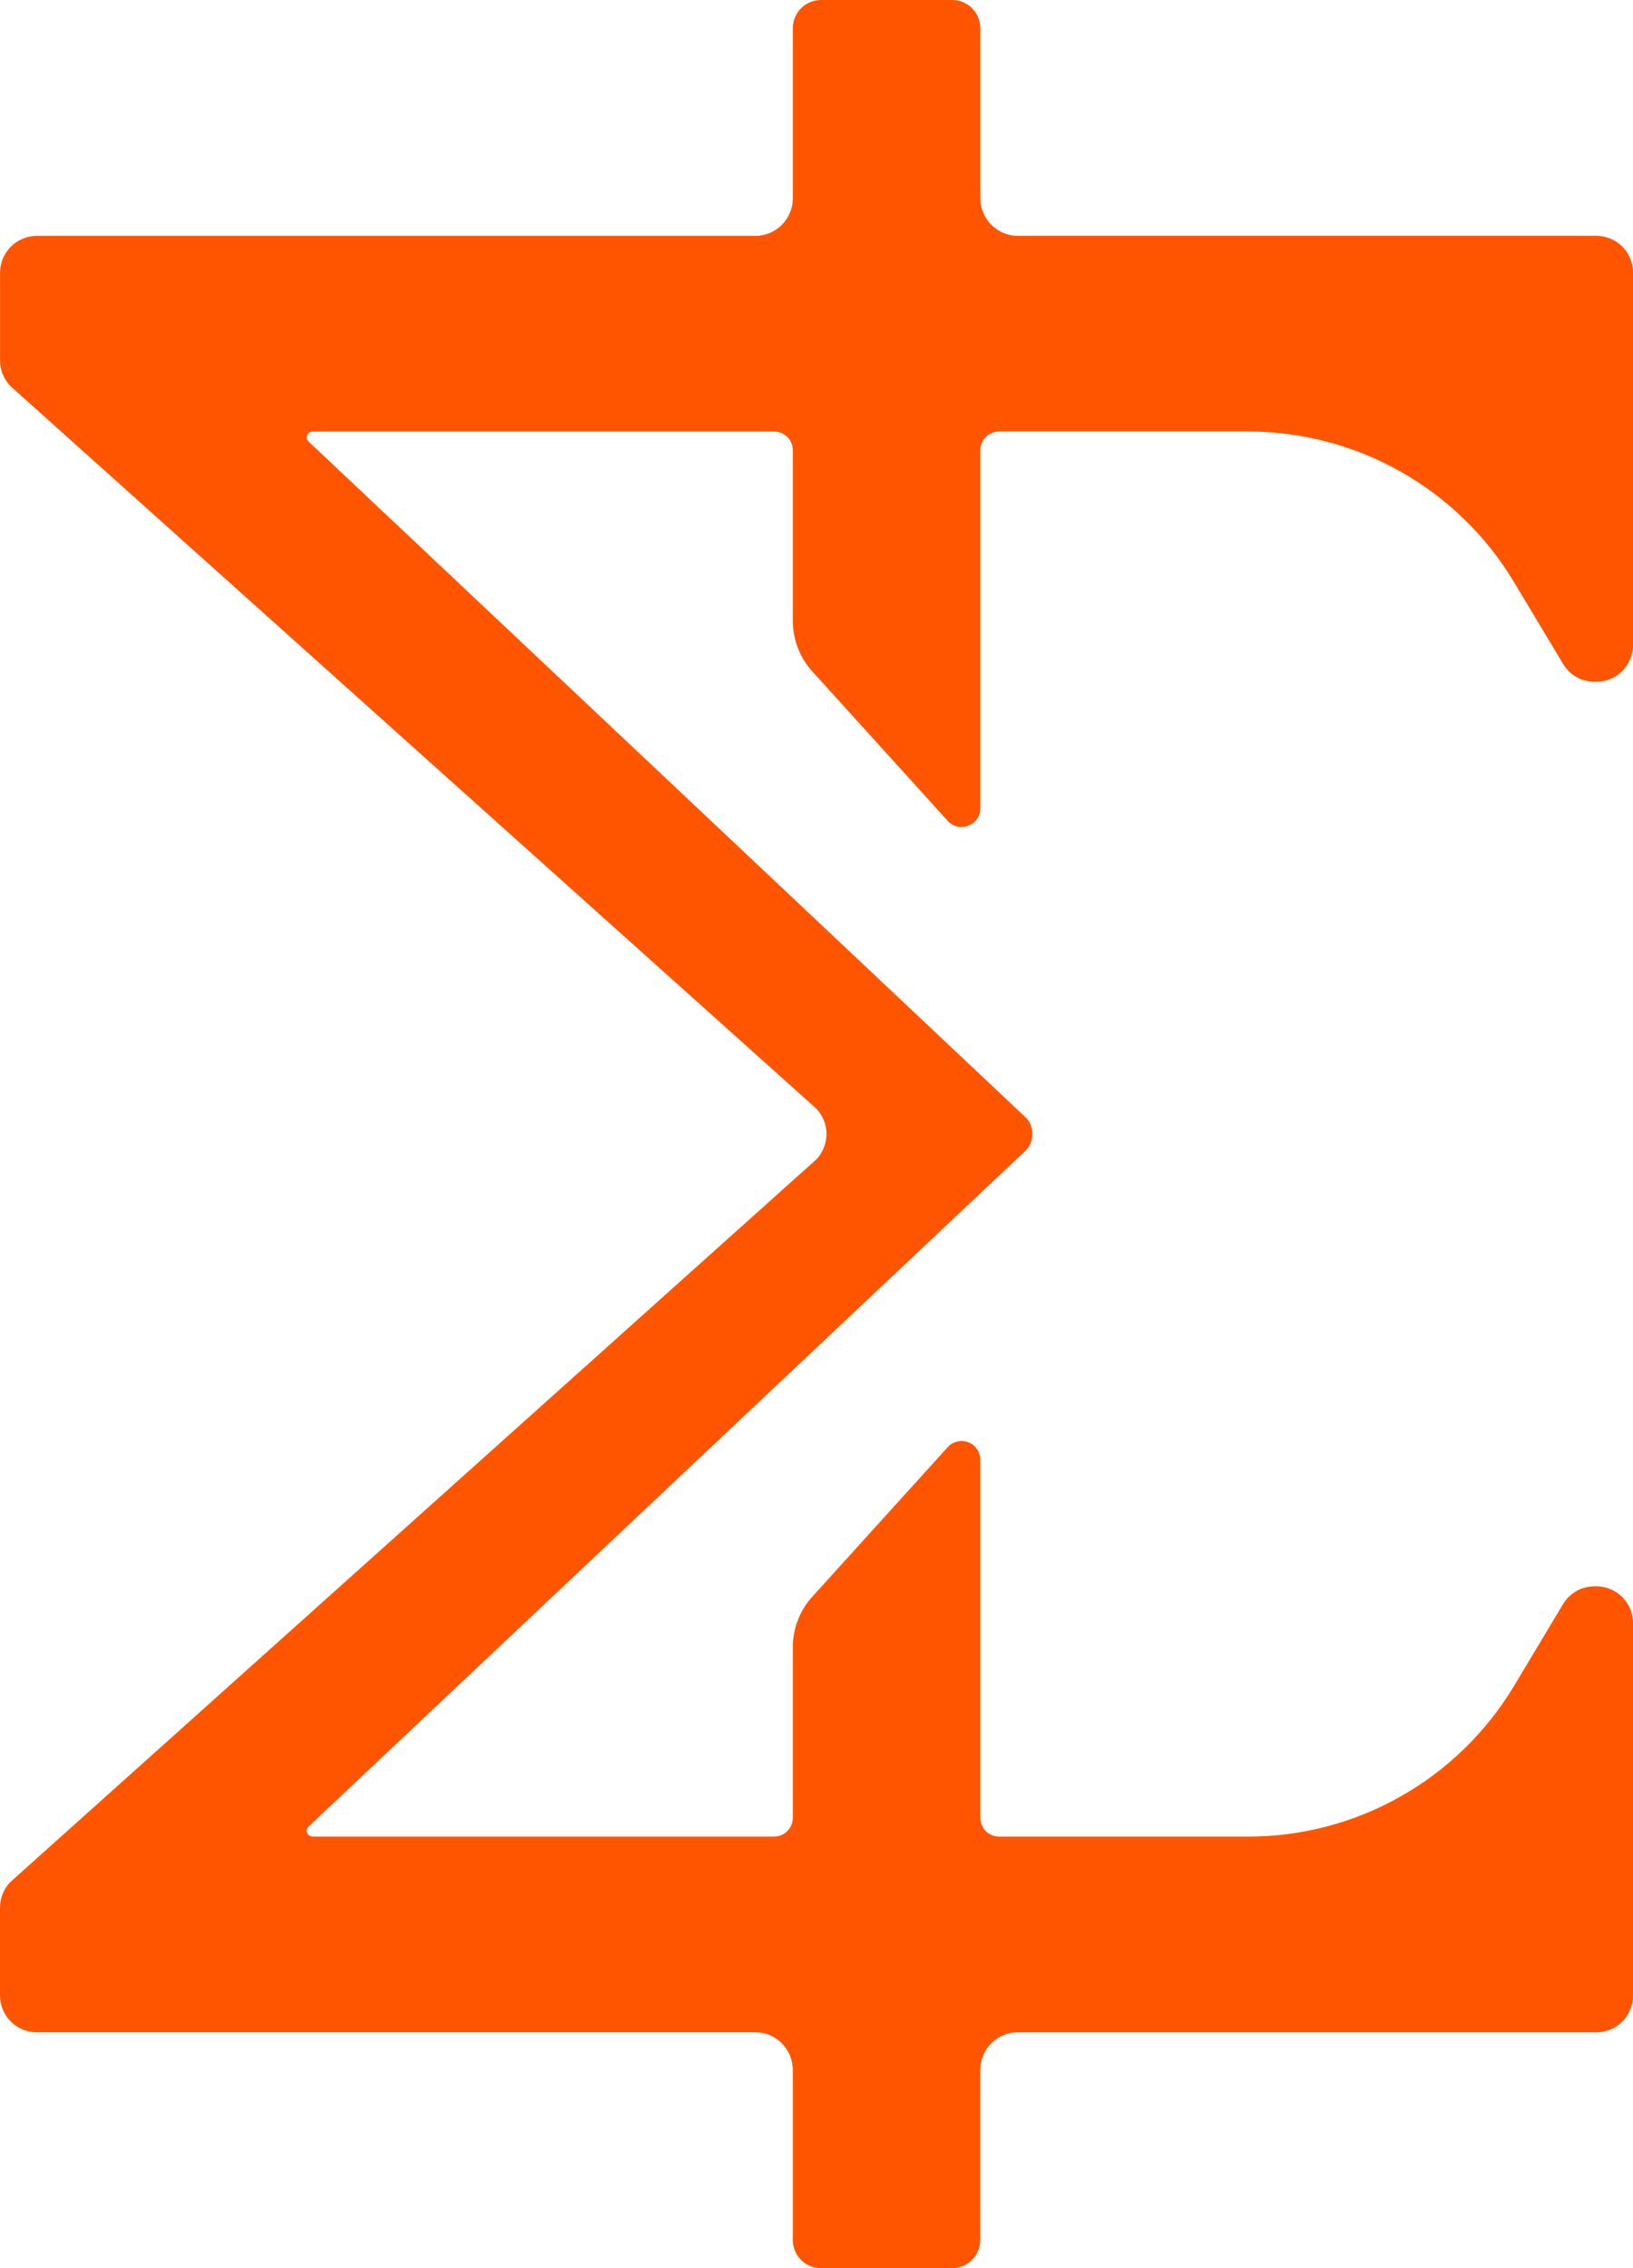 <svg width="36" height="50" viewBox="0 0 36 50" fill="none" xmlns="http://www.w3.org/2000/svg">
<g clip-path="url(#clip0_591_3620)">
<path d="M17.907 14.8L20.891 18.094C21.146 18.375 21.611 18.194 21.611 17.817V9.928C21.611 9.818 21.654 9.712 21.732 9.634C21.809 9.556 21.914 9.512 22.024 9.511H27.507C29.913 9.511 32.142 10.772 33.376 12.831L34.459 14.636C34.531 14.756 34.632 14.855 34.754 14.924C34.875 14.993 35.012 15.029 35.151 15.029H35.193C35.407 15.029 35.613 14.943 35.765 14.791C35.916 14.638 36.001 14.432 36.001 14.217V6.011C36.001 5.796 35.916 5.589 35.765 5.437C35.613 5.285 35.407 5.199 35.193 5.199H22.438C22.218 5.199 22.008 5.111 21.853 4.956C21.698 4.8 21.611 4.589 21.611 4.369V0.622C21.611 0.279 21.334 0 20.991 0H18.098C17.756 0 17.478 0.278 17.478 0.622V4.369C17.478 4.828 17.108 5.2 16.651 5.2H0.811C0.597 5.2 0.391 5.285 0.24 5.437C0.088 5.589 0.002 5.795 0.001 6.01V7.946C0.001 8.154 0.082 8.354 0.224 8.506L17.999 24.442C18.141 24.592 18.22 24.791 18.22 24.999C18.22 25.206 18.141 25.405 17.999 25.556L0.223 41.493C0.08 41.644 0 41.844 0 42.053V43.989C0 44.438 0.363 44.8 0.81 44.8H16.65C17.107 44.8 17.477 45.172 17.477 45.631V49.378C17.477 49.721 17.753 50 18.097 50H20.989C21.331 50 21.61 49.722 21.61 49.378V45.631C21.61 45.172 21.979 44.801 22.435 44.801H35.19C35.297 44.802 35.402 44.781 35.501 44.74C35.6 44.699 35.689 44.639 35.765 44.563C35.84 44.487 35.9 44.397 35.94 44.298C35.981 44.199 36.002 44.093 36.001 43.986V35.782C36.001 35.566 35.916 35.36 35.764 35.207C35.612 35.055 35.406 34.969 35.191 34.969H35.153C35.013 34.969 34.875 35.005 34.754 35.074C34.632 35.143 34.53 35.242 34.458 35.362L33.376 37.168C32.766 38.182 31.906 39.02 30.877 39.602C29.849 40.184 28.689 40.489 27.508 40.487H22.024C21.969 40.487 21.916 40.476 21.865 40.455C21.815 40.434 21.77 40.404 21.731 40.365C21.693 40.326 21.663 40.28 21.642 40.23C21.621 40.179 21.611 40.125 21.611 40.071V32.182C21.611 32.098 21.586 32.016 21.539 31.947C21.492 31.877 21.425 31.824 21.347 31.794C21.268 31.764 21.183 31.758 21.102 31.778C21.02 31.798 20.947 31.842 20.891 31.904L17.907 35.199C17.63 35.504 17.478 35.901 17.478 36.315V40.072C17.478 40.182 17.434 40.287 17.357 40.365C17.28 40.443 17.175 40.486 17.065 40.486H6.897C6.874 40.487 6.851 40.481 6.83 40.47C6.81 40.459 6.793 40.443 6.78 40.424C6.767 40.4 6.761 40.373 6.763 40.347C6.765 40.32 6.776 40.294 6.793 40.274L22.637 25.339L22.64 25.335C22.717 25.239 22.759 25.121 22.759 24.998C22.759 24.875 22.717 24.756 22.64 24.661L22.637 24.658L6.793 9.725C6.776 9.704 6.765 9.679 6.763 9.652C6.761 9.625 6.767 9.598 6.78 9.575C6.793 9.555 6.81 9.539 6.83 9.528C6.851 9.517 6.874 9.512 6.897 9.512H17.065C17.293 9.512 17.478 9.697 17.478 9.926V13.683C17.478 14.096 17.63 14.494 17.907 14.8Z" fill="#FF5500"/>
</g>
<defs>
<clipPath id="clip0_591_3620">
<rect width="36" height="50" fill="white"/>
</clipPath>
</defs>
</svg>
